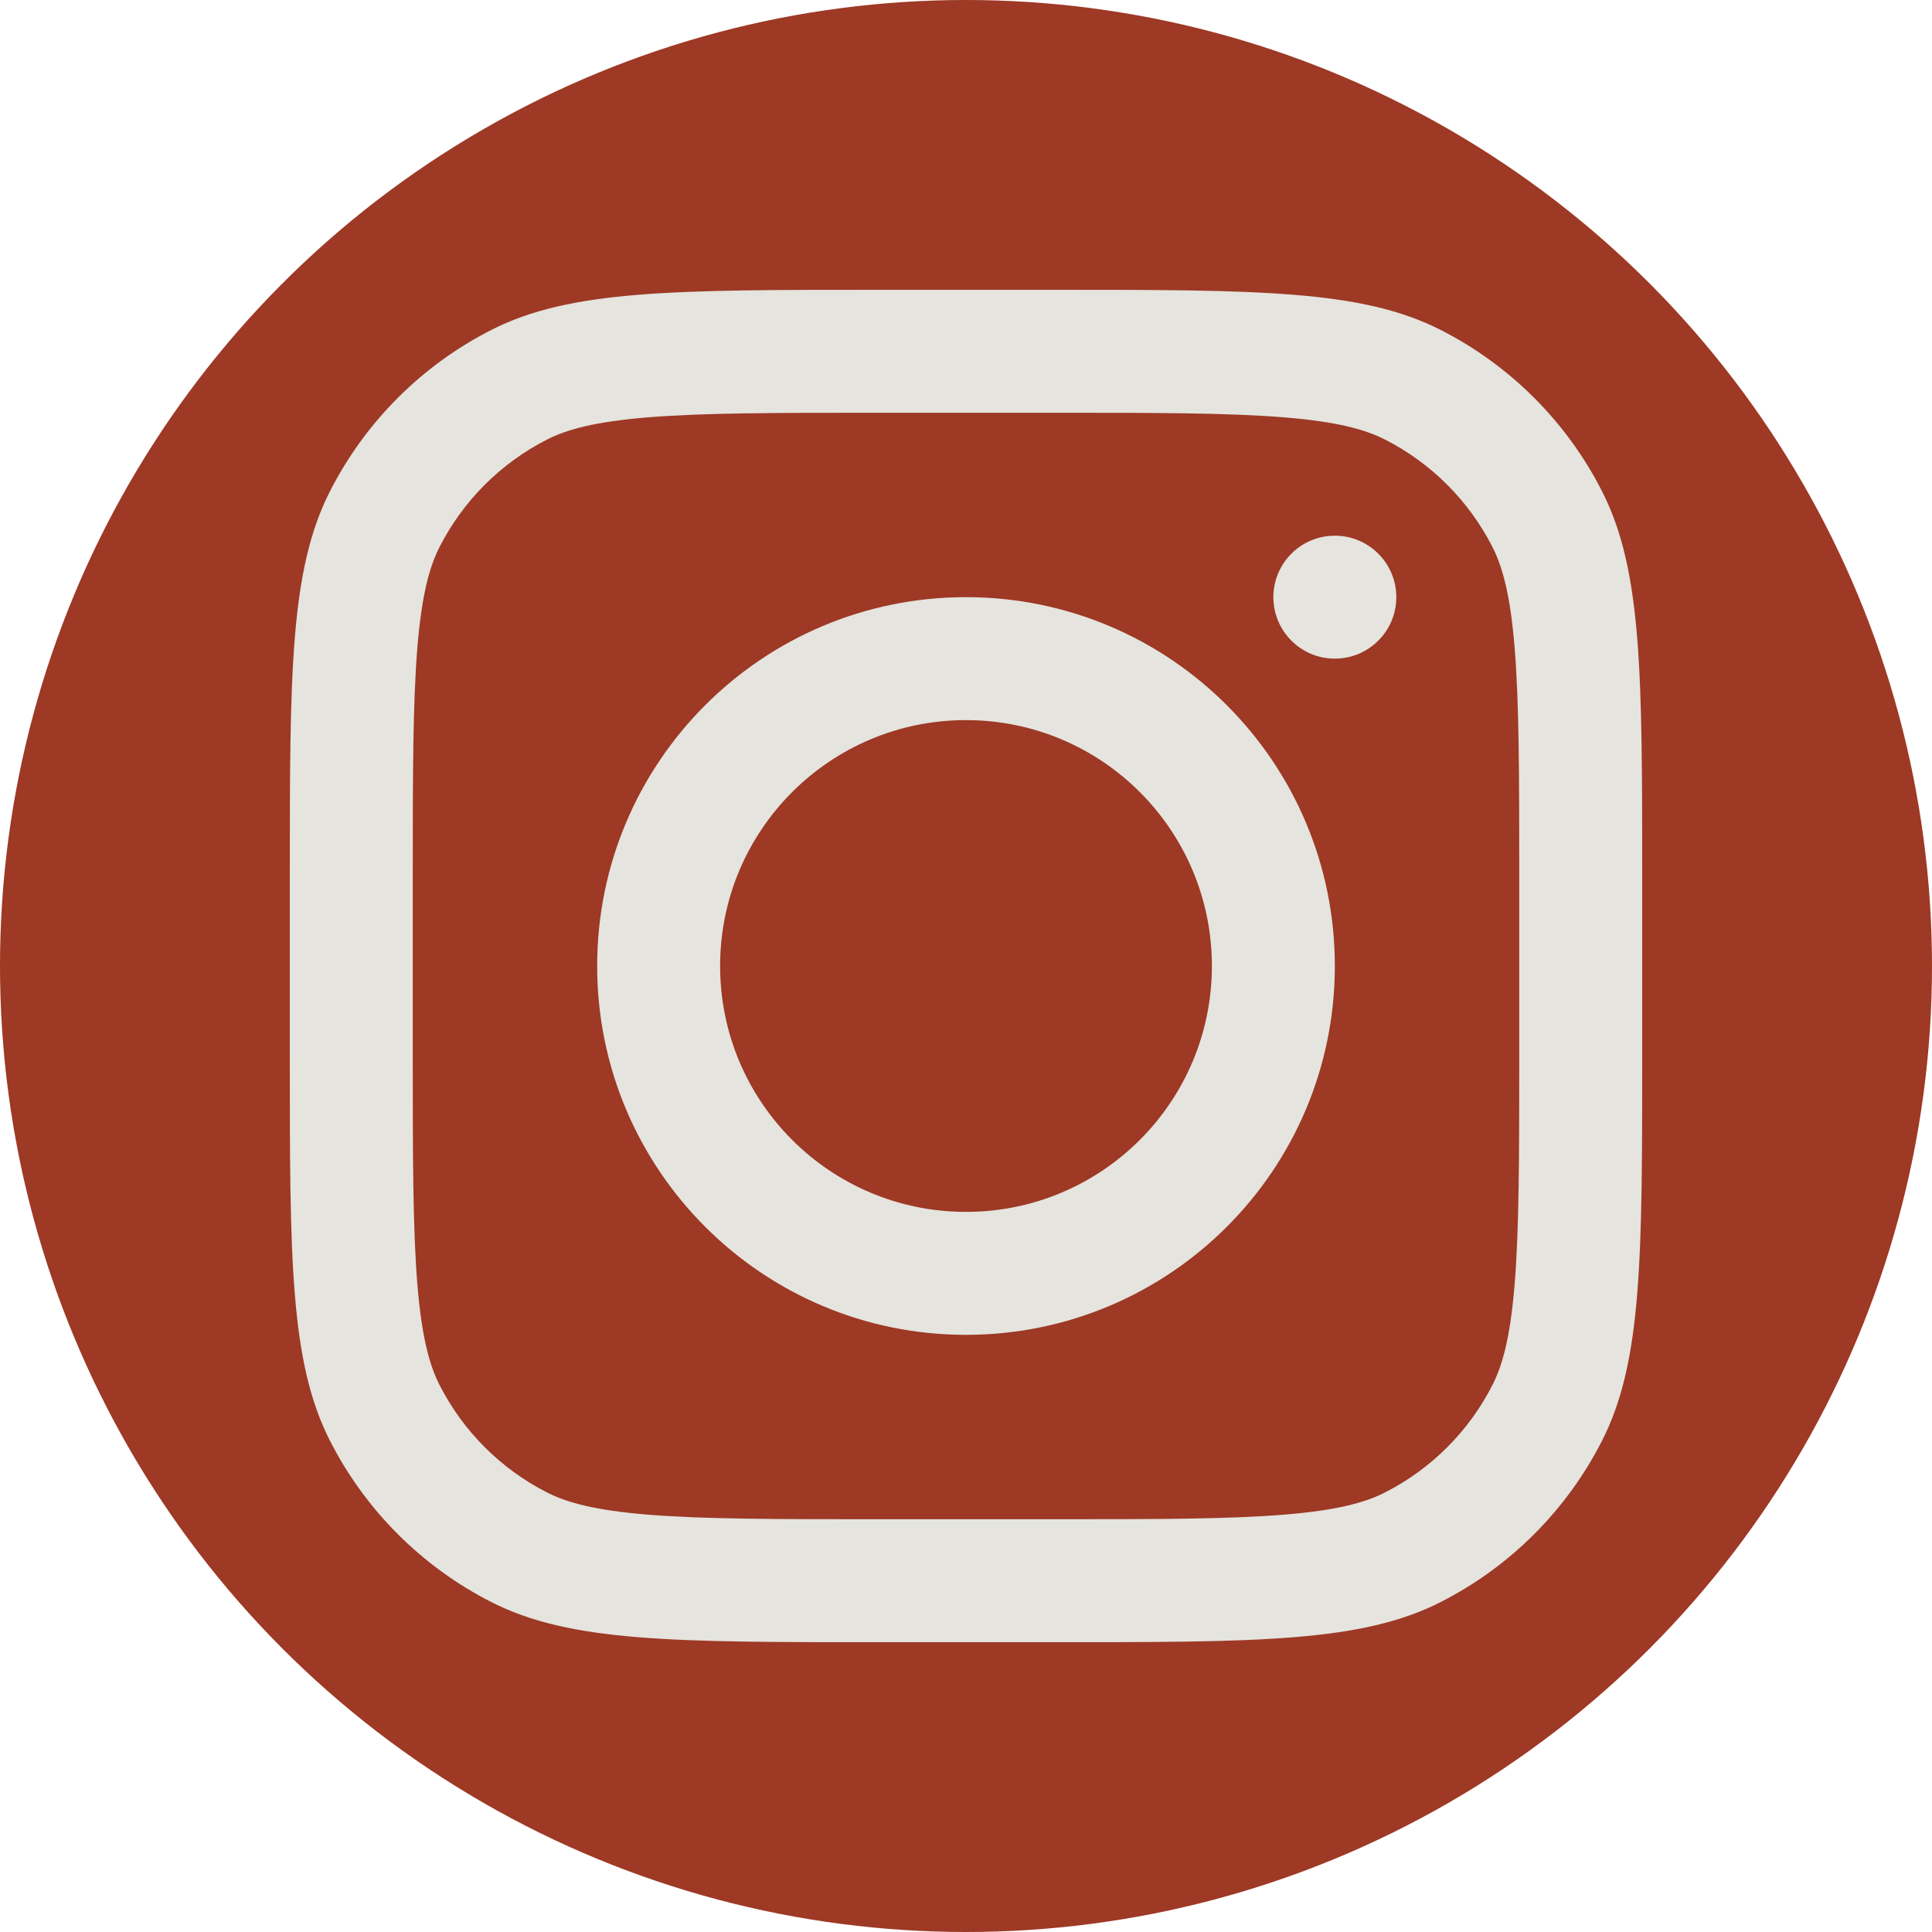 <?xml version="1.0" encoding="UTF-8"?> <svg xmlns="http://www.w3.org/2000/svg" width="100" height="100" viewBox="0 0 100 100" fill="none"><circle cx="50" cy="50" r="50" fill="#9D3925"></circle><path fill-rule="evenodd" clip-rule="evenodd" d="M50 69.091C60.544 69.091 69.091 60.544 69.091 50C69.091 39.456 60.544 30.909 50 30.909C39.456 30.909 30.909 39.456 30.909 50C30.909 60.544 39.456 69.091 50 69.091ZM50 62.727C57.029 62.727 62.727 57.029 62.727 50C62.727 42.971 57.029 37.273 50 37.273C42.971 37.273 37.273 42.971 37.273 50C37.273 57.029 42.971 62.727 50 62.727Z" fill="#E5E4DE"></path><path d="M69.091 27.727C67.334 27.727 65.909 29.152 65.909 30.909C65.909 32.666 67.334 34.091 69.091 34.091C70.848 34.091 72.273 32.666 72.273 30.909C72.273 29.152 70.848 27.727 69.091 27.727Z" fill="#E5E4DE"></path><path fill-rule="evenodd" clip-rule="evenodd" d="M17.081 25.424C15 29.508 15 34.854 15 45.545V54.455C15 65.146 15 70.493 17.081 74.576C18.911 78.168 21.832 81.089 25.424 82.919C29.508 85 34.854 85 45.545 85H54.455C65.146 85 70.493 85 74.576 82.919C78.168 81.089 81.089 78.168 82.919 74.576C85 70.493 85 65.146 85 54.455V45.545C85 34.854 85 29.508 82.919 25.424C81.089 21.832 78.168 18.911 74.576 17.081C70.493 15 65.146 15 54.455 15H45.545C34.854 15 29.508 15 25.424 17.081C21.832 18.911 18.911 21.832 17.081 25.424ZM54.455 21.364H45.545C40.094 21.364 36.389 21.369 33.525 21.603C30.735 21.831 29.308 22.244 28.313 22.751C25.918 23.971 23.971 25.918 22.751 28.313C22.244 29.308 21.831 30.735 21.603 33.525C21.369 36.389 21.364 40.094 21.364 45.545V54.455C21.364 59.906 21.369 63.611 21.603 66.475C21.831 69.265 22.244 70.692 22.751 71.687C23.971 74.082 25.918 76.029 28.313 77.249C29.308 77.756 30.735 78.17 33.525 78.397C36.389 78.631 40.094 78.636 45.545 78.636H54.455C59.906 78.636 63.611 78.631 66.475 78.397C69.265 78.17 70.692 77.756 71.687 77.249C74.082 76.029 76.029 74.082 77.249 71.687C77.756 70.692 78.17 69.265 78.397 66.475C78.631 63.611 78.636 59.906 78.636 54.455V45.545C78.636 40.094 78.631 36.389 78.397 33.525C78.17 30.735 77.756 29.308 77.249 28.313C76.029 25.918 74.082 23.971 71.687 22.751C70.692 22.244 69.265 21.831 66.475 21.603C63.611 21.369 59.906 21.364 54.455 21.364Z" fill="#E5E4DE"></path></svg> 